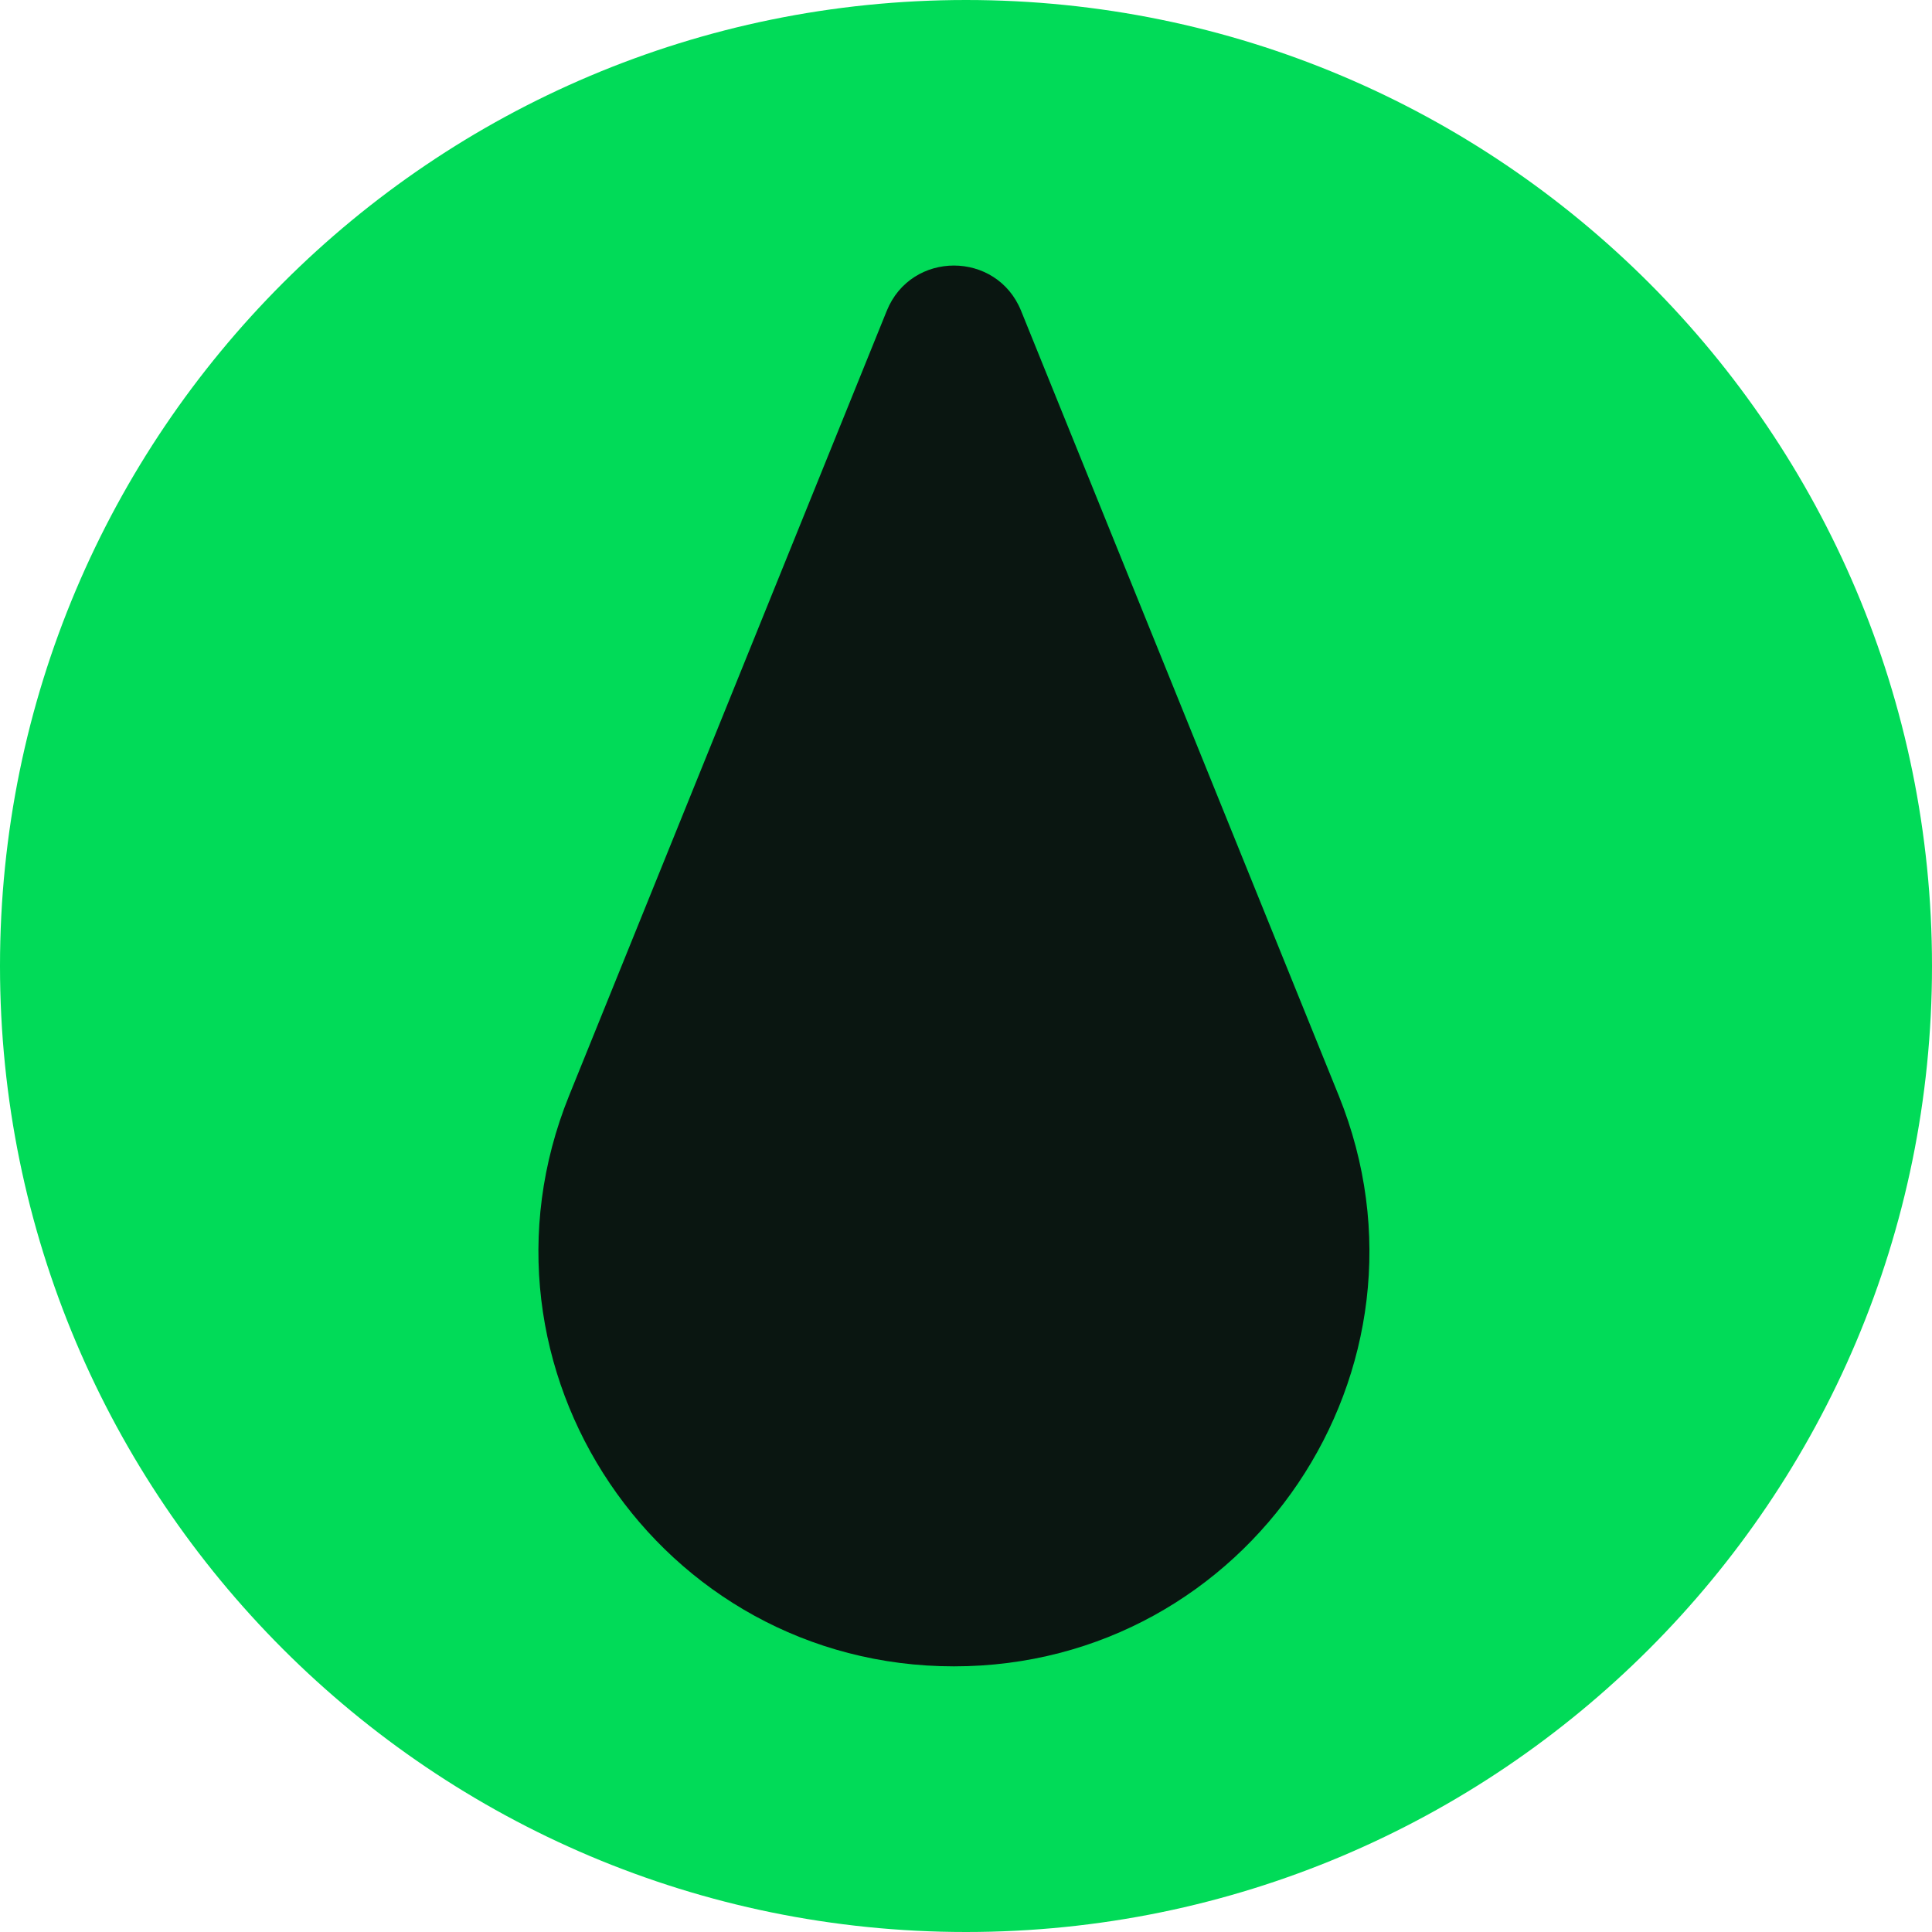 <?xml version="1.0" encoding="UTF-8"?> <svg xmlns="http://www.w3.org/2000/svg" width="80" height="80" viewBox="0 0 80 80" fill="none"><path d="M0 40C0 17.909 17.909 0 40 0C62.091 0 80 17.909 80 40C80 62.091 62.091 80 40 80C17.909 80 0 62.091 0 40Z" fill="#01DB58"></path><path d="M23.567 45.363L36.719 12.87C37.731 10.371 41.269 10.371 42.281 12.87L55.433 45.363C60.006 56.663 51.69 69 39.5 69C27.31 69 18.994 56.663 23.567 45.363Z" fill="#0A1611"></path></svg> 
